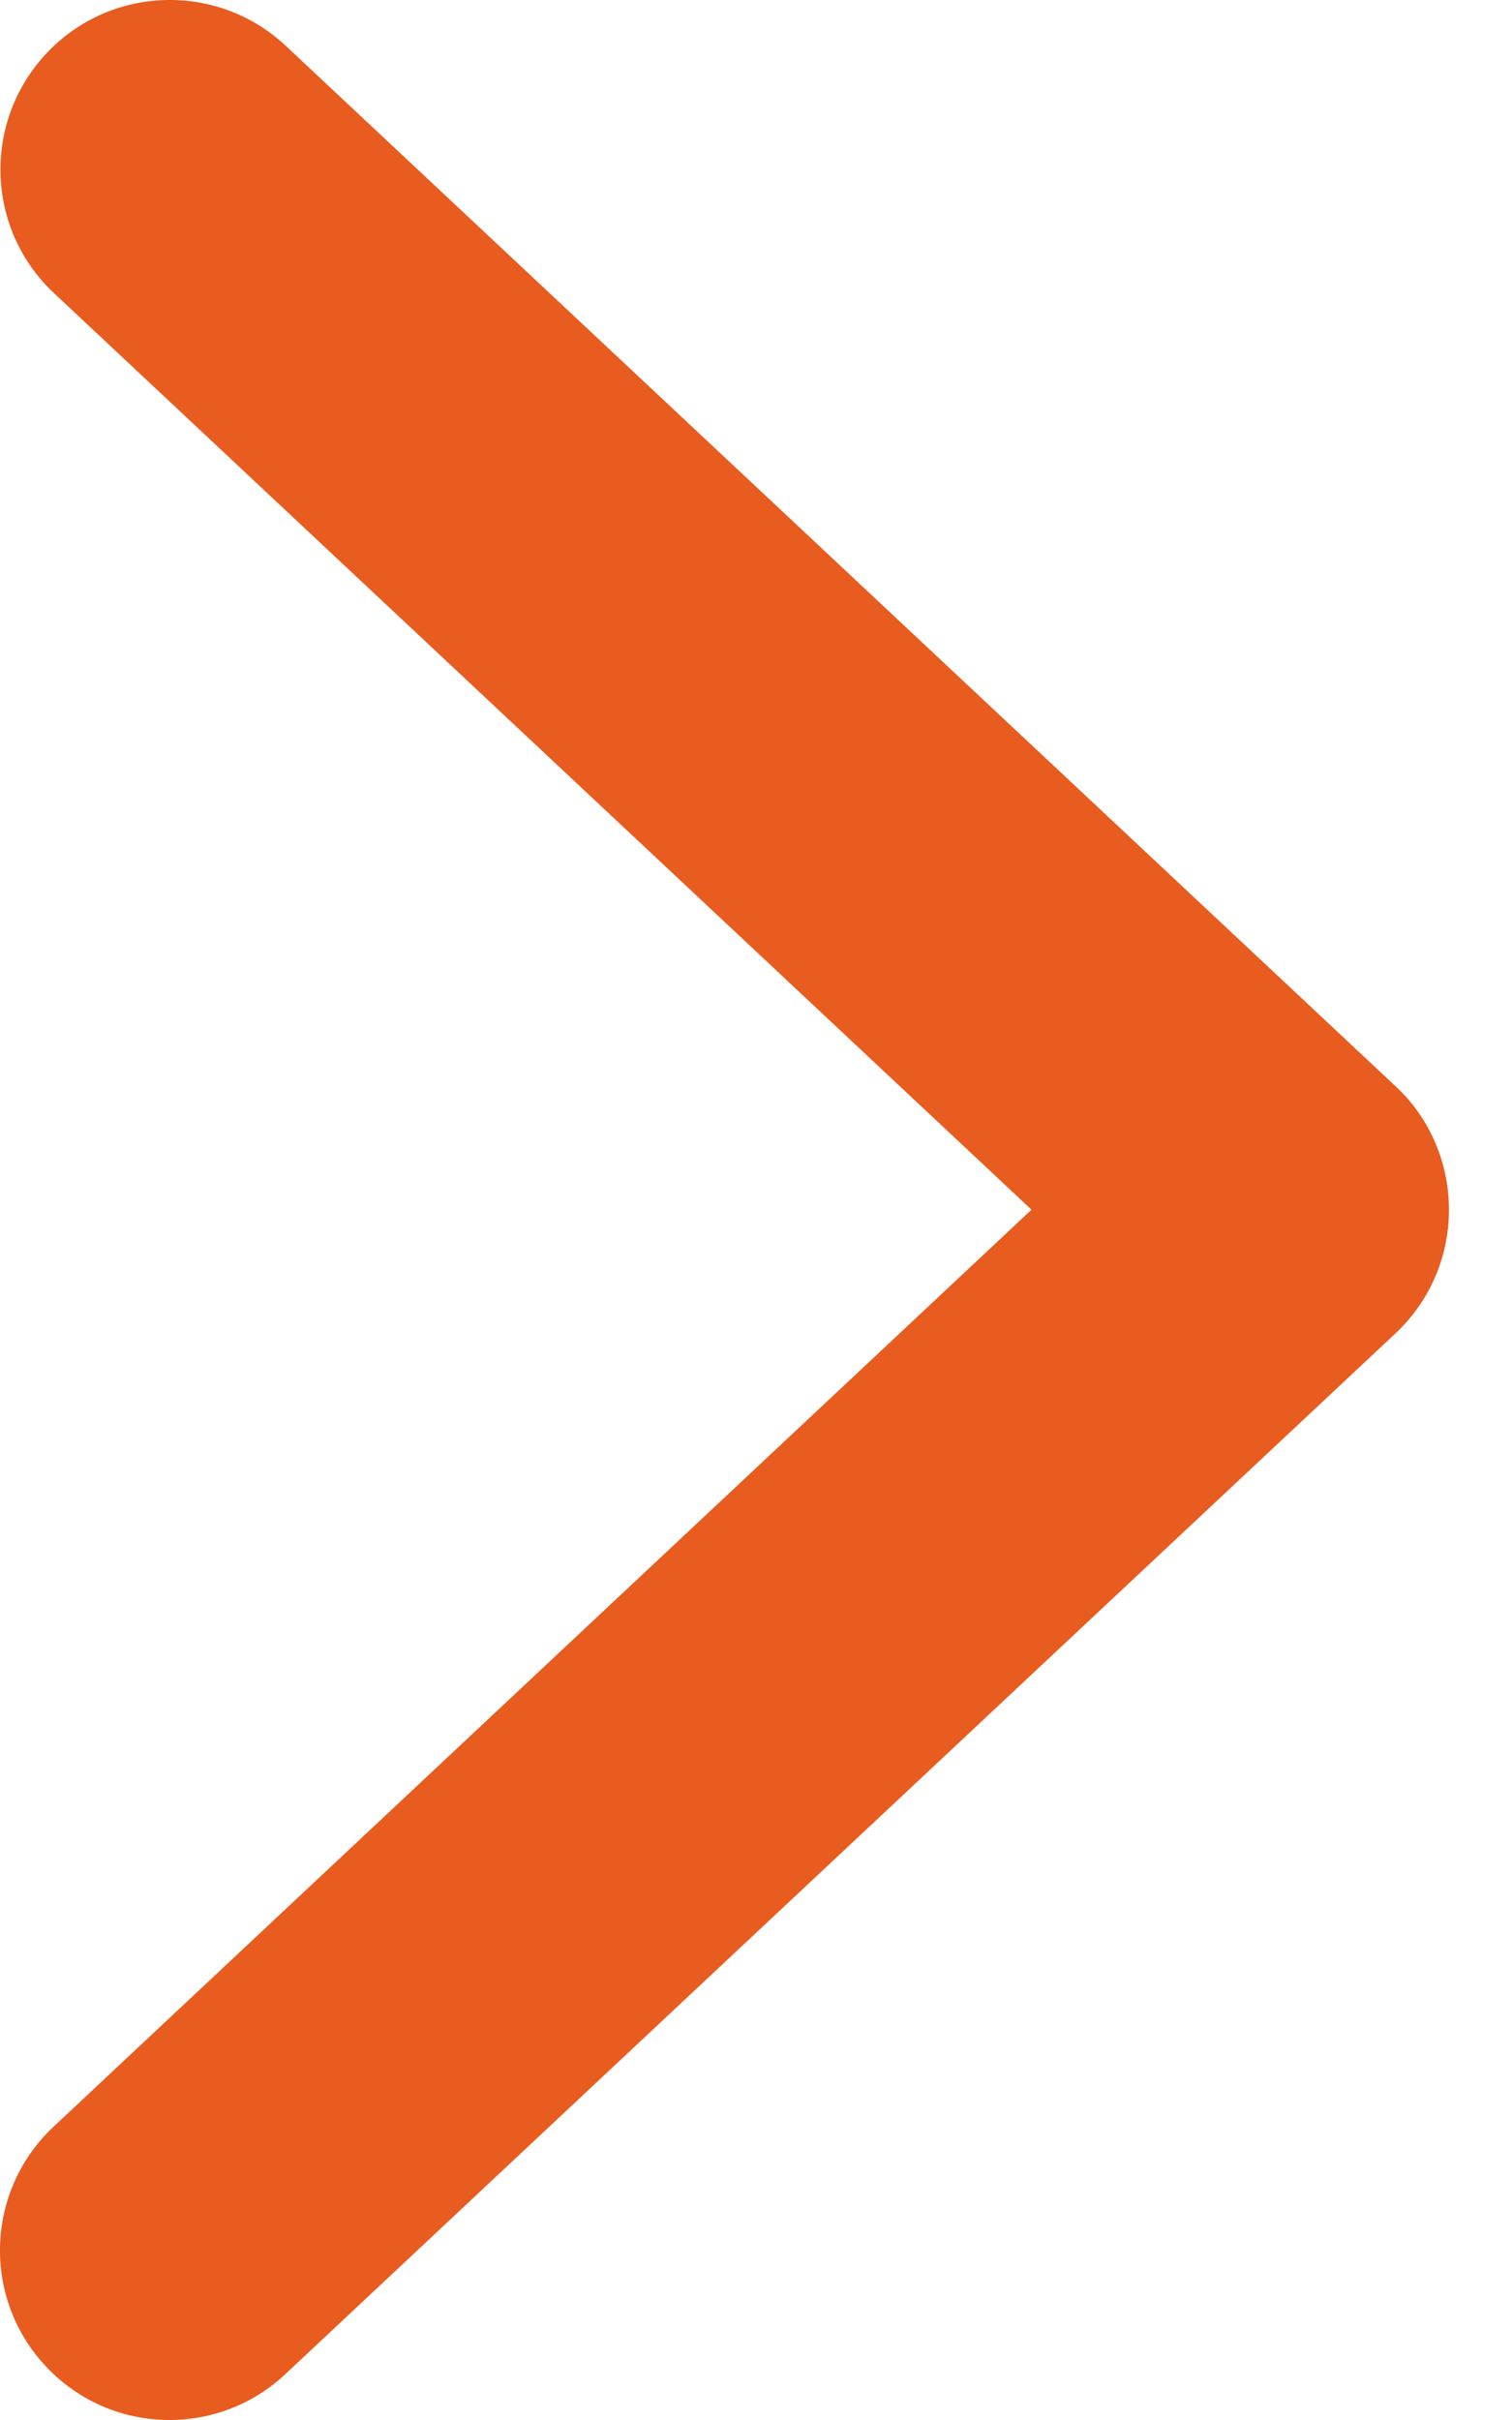 <svg width="10" height="16" viewBox="0 0 10 16" fill="none" xmlns="http://www.w3.org/2000/svg">
<path d="M9.231 7.183L1.891 0.304C1.44 -0.12 0.73 -0.098 0.307 0.353C-0.117 0.805 -0.095 1.515 0.357 1.938L6.822 7.998L0.353 14.062C-0.098 14.486 -0.12 15.195 0.304 15.646C0.727 16.098 1.437 16.12 1.888 15.696L9.228 8.817C9.455 8.605 9.583 8.31 9.583 7.998C9.583 7.687 9.455 7.391 9.231 7.183Z" fill="#E85C1F"/>
</svg>
